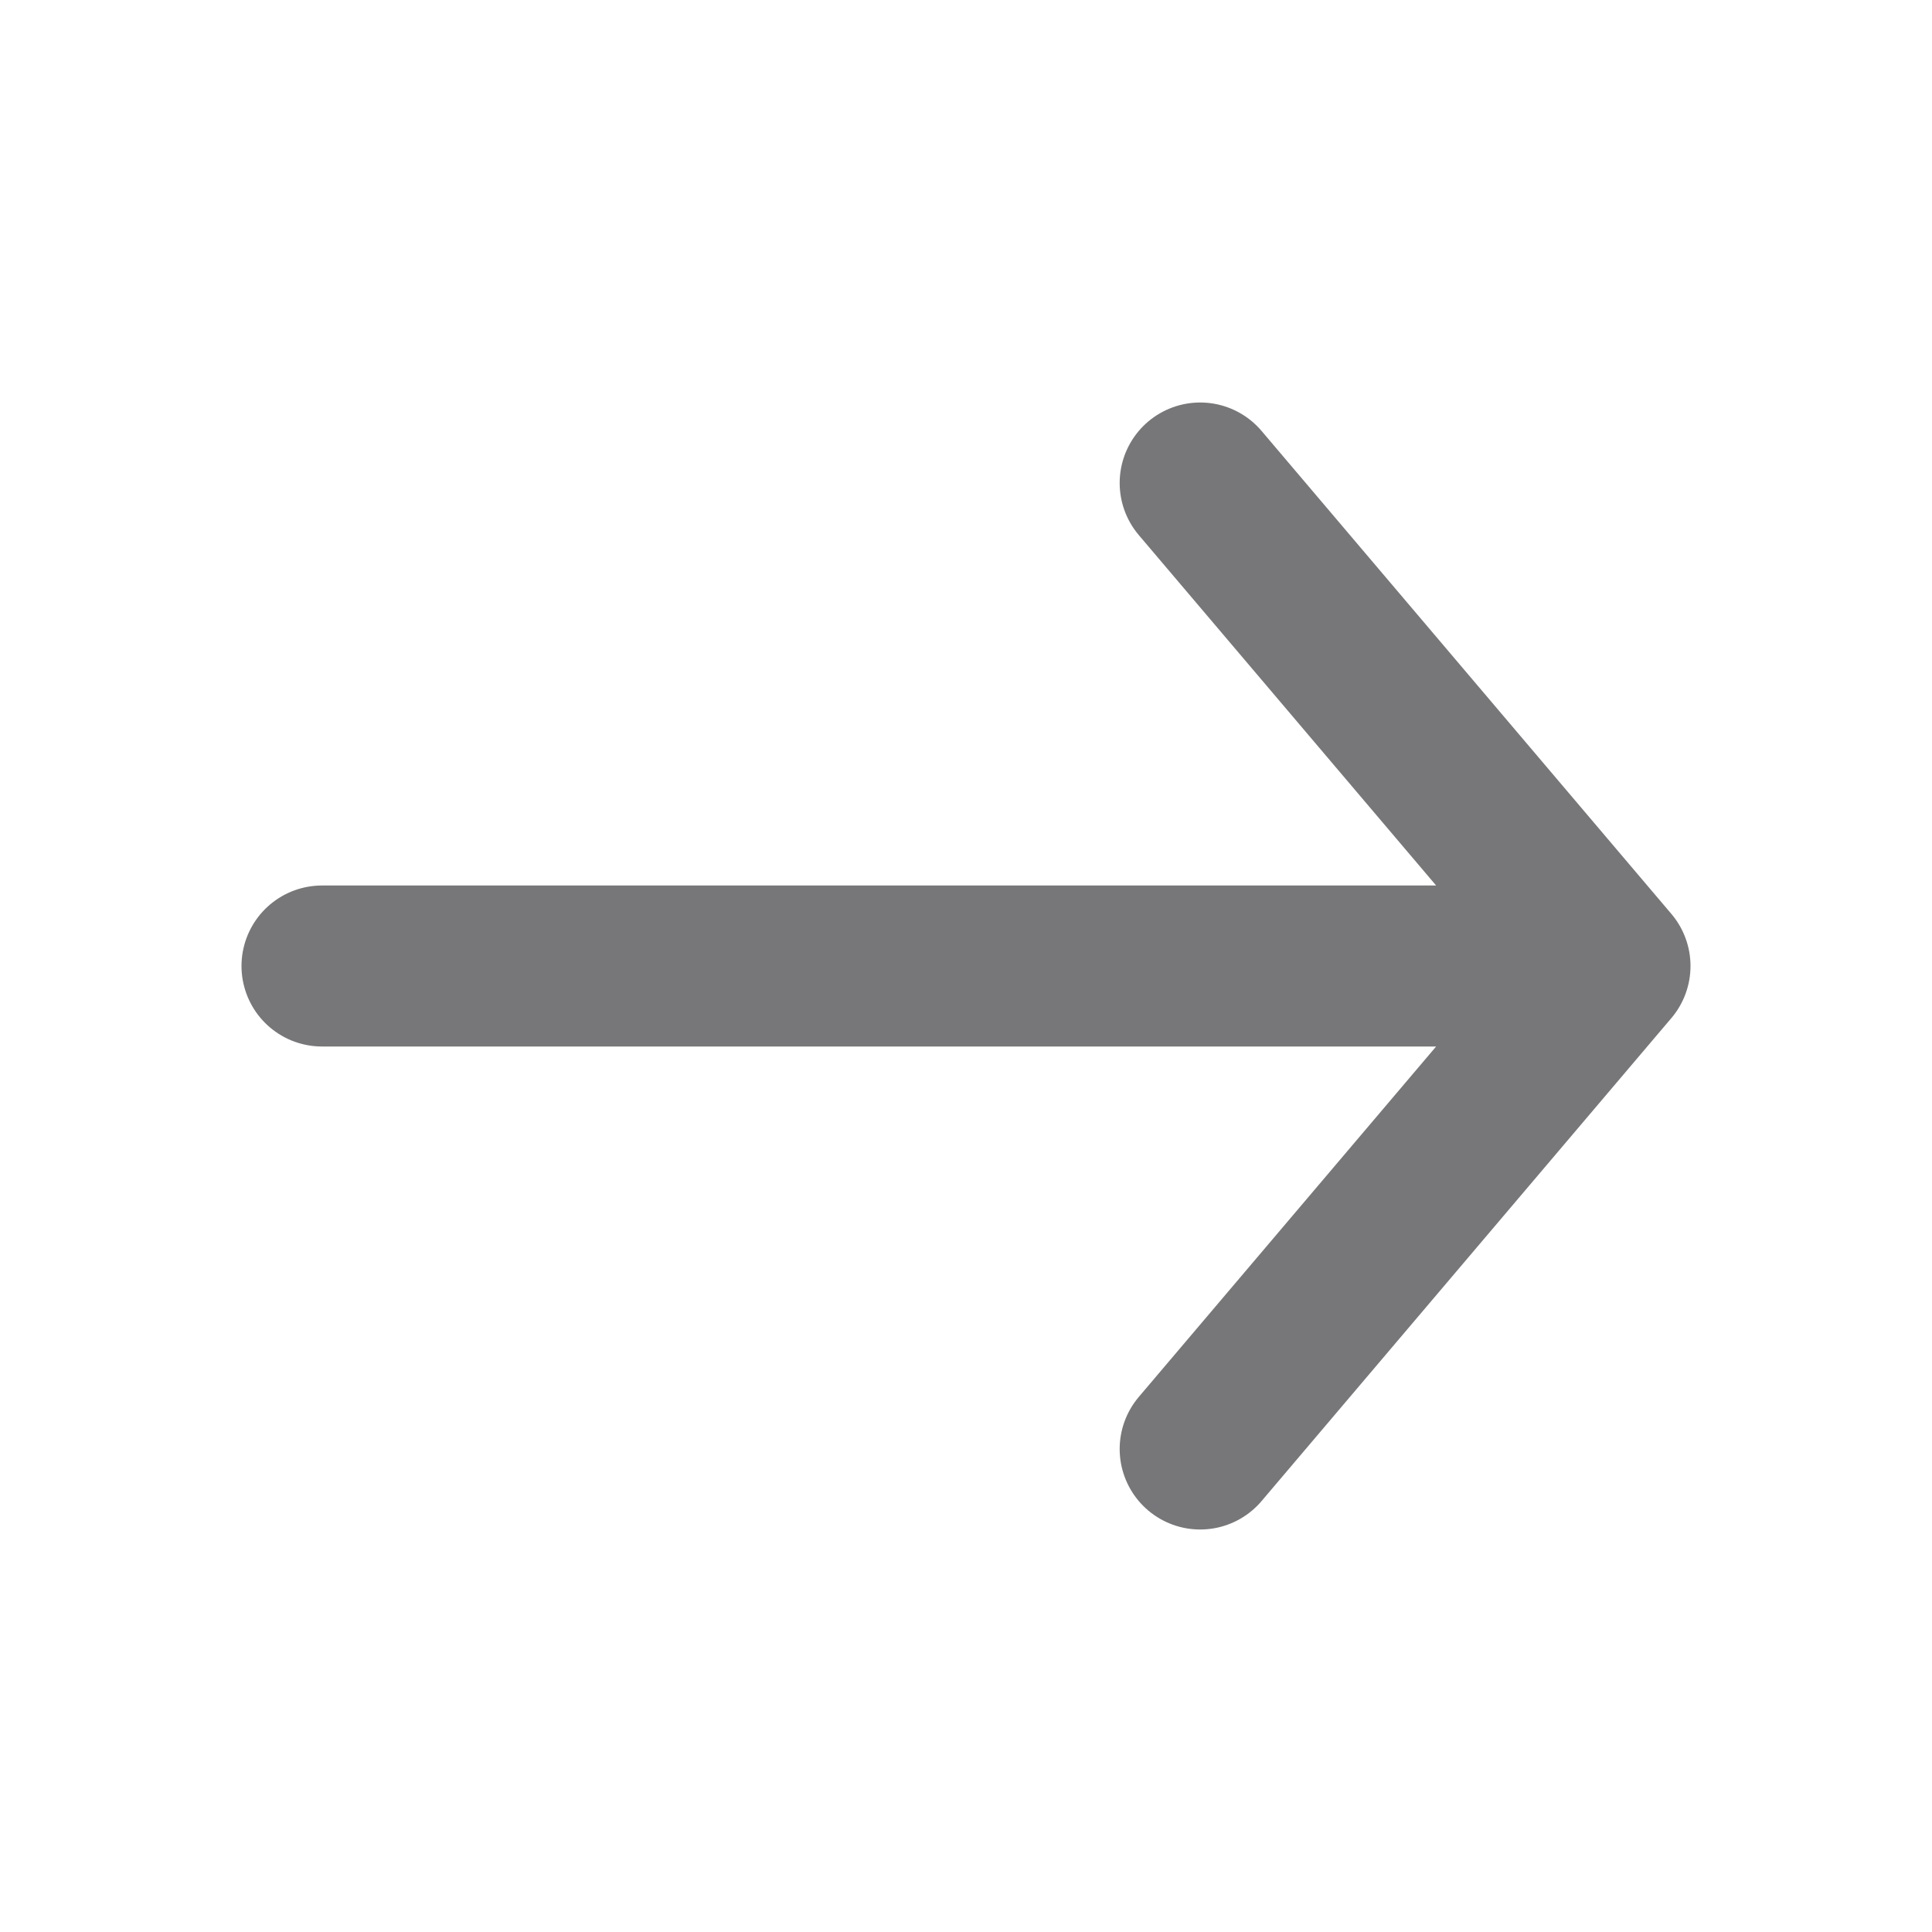 <svg width="24" height="24" viewBox="0 0 24 24" fill="none" xmlns="http://www.w3.org/2000/svg">
<path d="M4 12H20M20 12L14.909 6M20 12L14.909 18" stroke="#777779" stroke-width="2" stroke-linecap="round" stroke-linejoin="round"/>
</svg>
